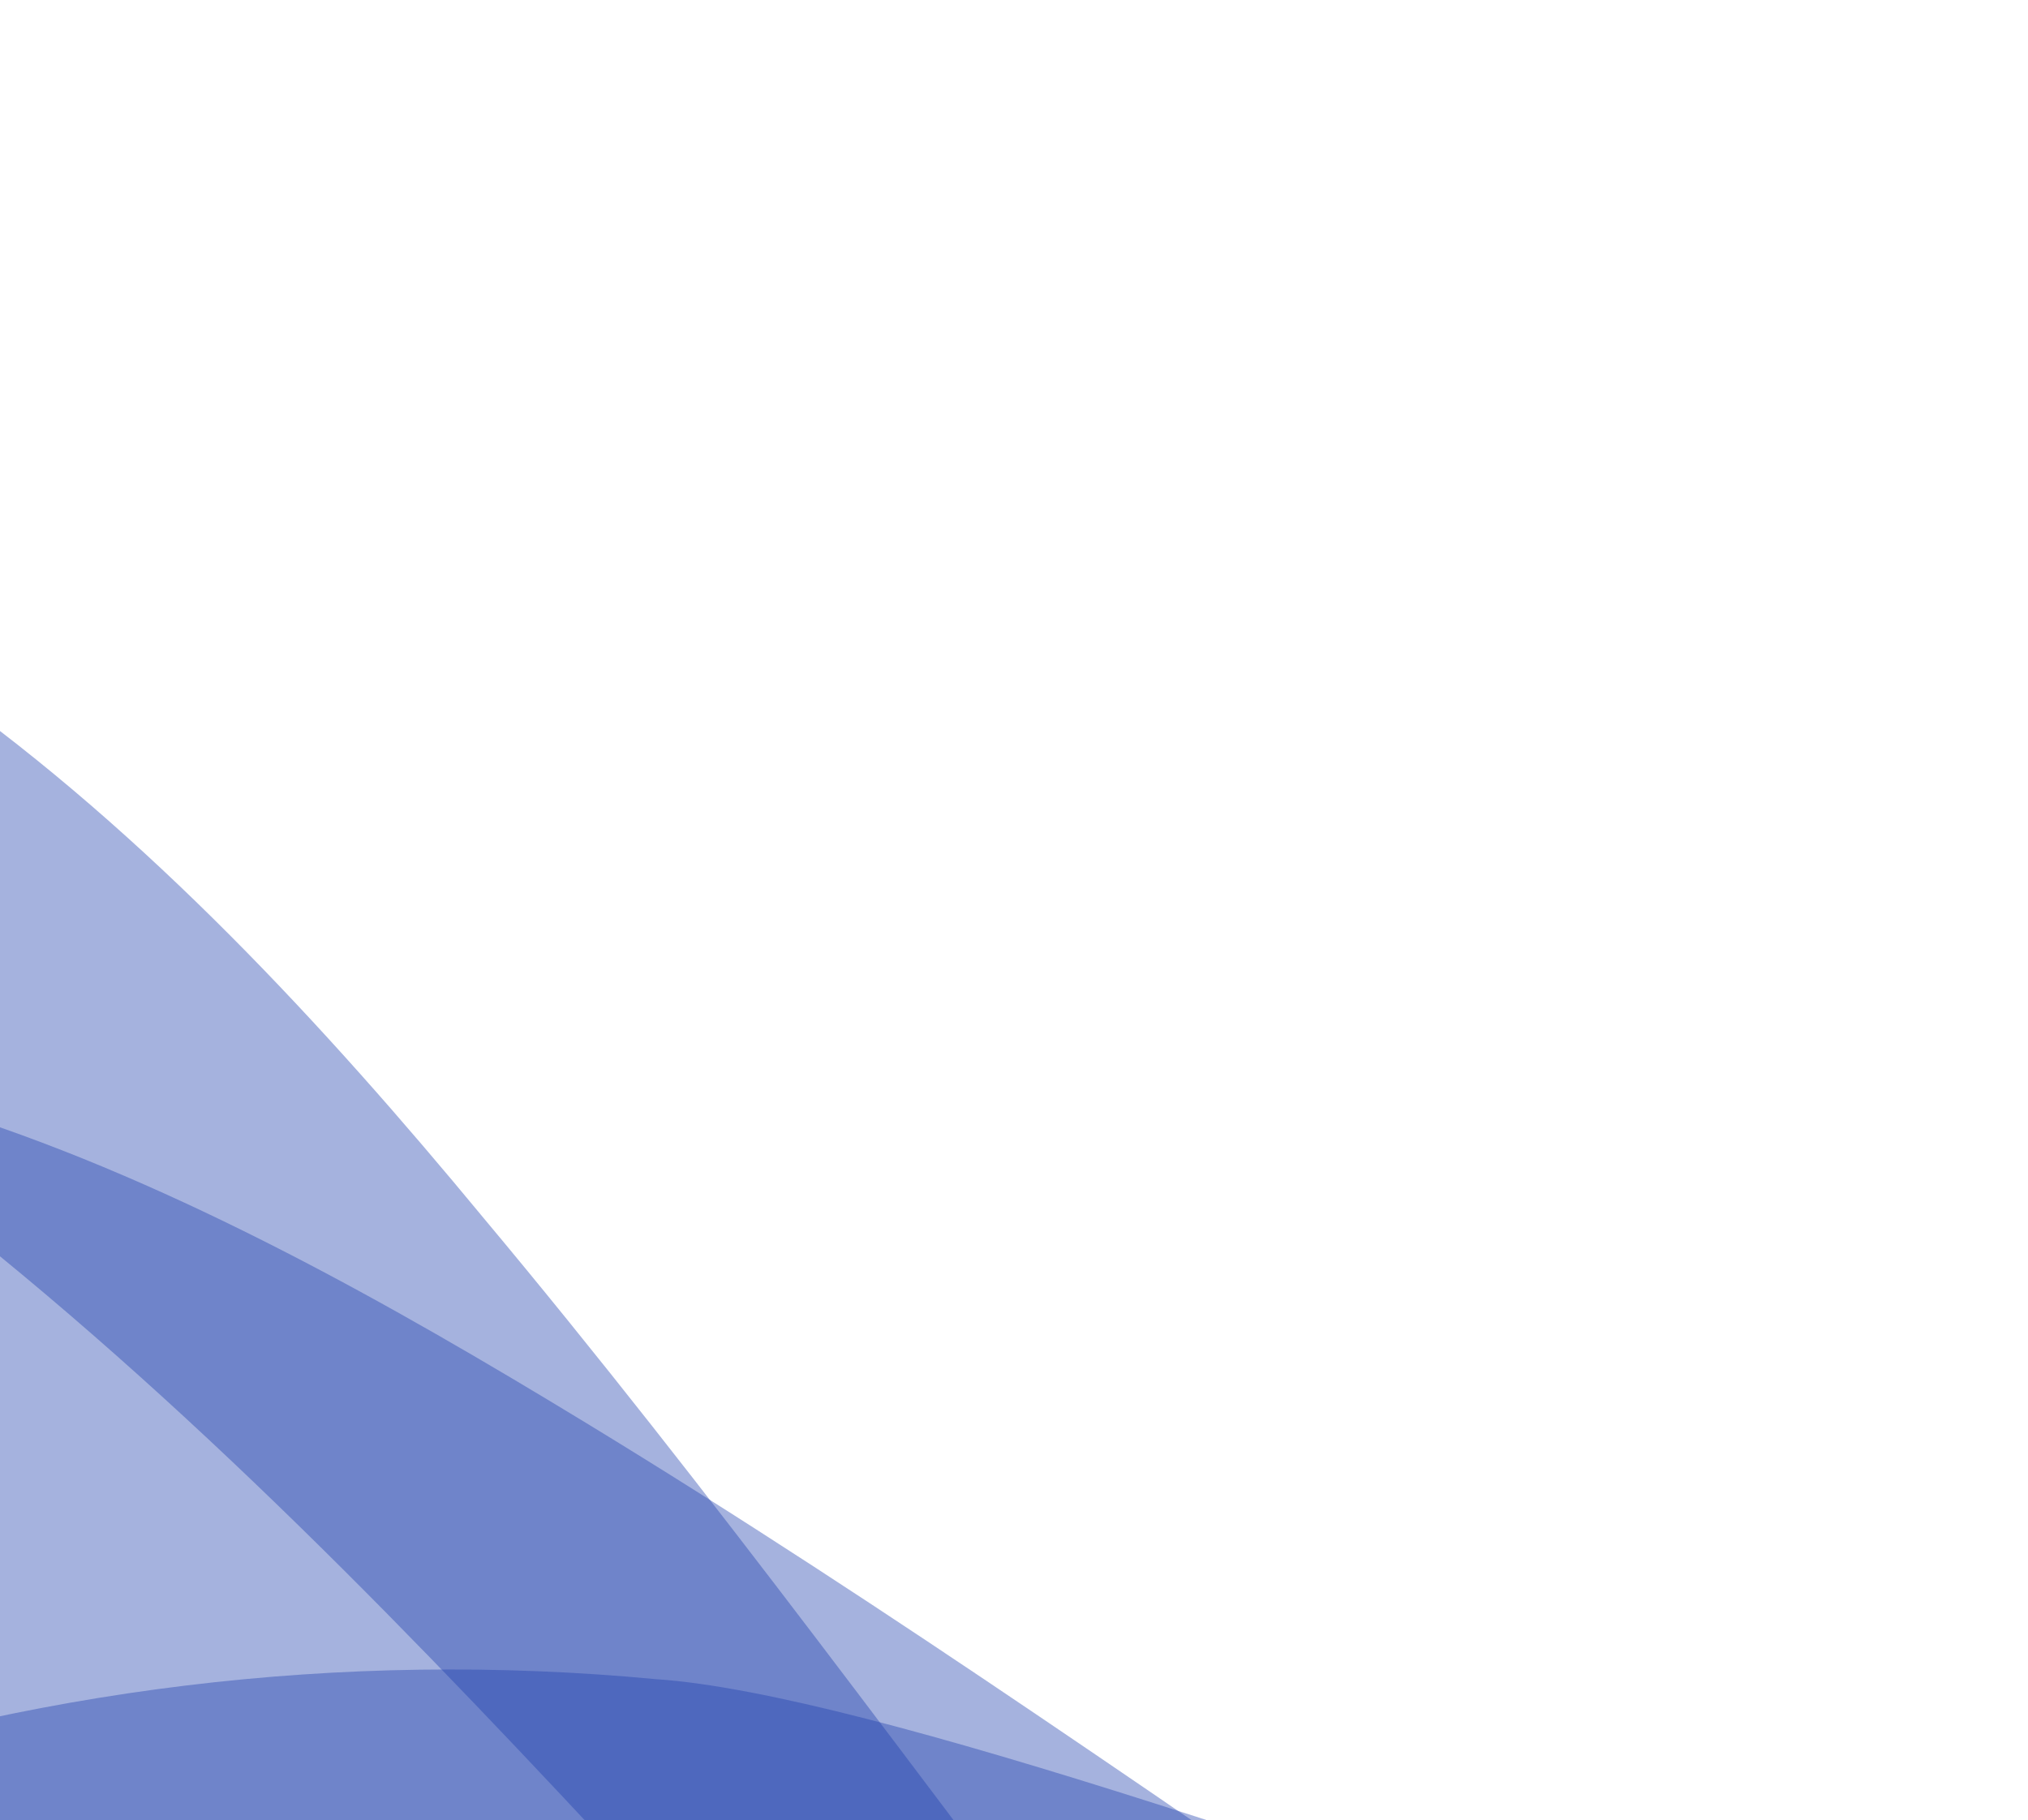 <svg width="586" height="526" viewBox="0 0 586 526" fill="none" xmlns="http://www.w3.org/2000/svg">
<mask id="mask0_836_24971" style="mask-type:luminance" maskUnits="userSpaceOnUse" x="-85" y="0" width="1146" height="671">
<path d="M1060.05 39.026L-63.048 0L-85 631.742L1038.1 670.768L1060.05 39.026Z" fill="white"/>
</mask>
<g mask="url(#mask0_836_24971)">
<path opacity="0.4" d="M189.764 485.313C7.204 467.965 -175.094 531.212 -309.601 657.455C-234.766 772.881 -121.717 861.542 12.366 905.077C30.888 863.331 59.72 827.425 100.19 797.739C234.7 694.172 647.071 835.383 819.504 731.753C830.16 709.909 839.646 687.386 847.668 664.145C773.954 696.114 312.355 493.673 189.758 485.307L189.764 485.313Z" fill="#1F40AE"/>
<path opacity="0.4" d="M690.36 736.676C502.675 649.411 348.997 520.556 168.439 410.686C113.225 377.119 51.966 342.375 -11.453 321.952C-102.926 290.422 -200.804 273.838 -298.992 272.927C-339.788 336.803 -369.355 409.346 -384.08 488.436C-388.609 512.771 -391.443 537.018 -393.001 561.122C-240.059 503.192 -61.893 509.634 90.661 570.397C230.488 613.475 587.696 806.772 786.181 800.153C789.694 790.061 792.926 779.819 795.933 769.458C759.709 764.937 723.367 750.339 690.372 736.671L690.36 736.676Z" fill="#1F40AE"/>
<path opacity="0.4" d="M350.253 715.798C411.139 772.907 507.987 873.555 604.114 909.68C604.251 909.123 604.422 908.578 604.558 908.021C606.337 900.668 607.816 893.317 609.313 885.966C580.205 869.986 553.507 847.359 529.44 826.353C379.678 684.739 273.08 511.418 139.428 351.646C93.741 296.366 42.601 240.949 -16.855 198.806C-33.562 186.448 -50.781 174.693 -68.444 163.555C-136.831 172.992 -202.486 193.996 -262.867 225.022C-193.058 244.59 -126.043 274.808 -65.206 314.07C94.21 423.082 209.14 580.974 350.253 715.81L350.253 715.798Z" fill="#1F40AE"/>
</g>
</svg>
